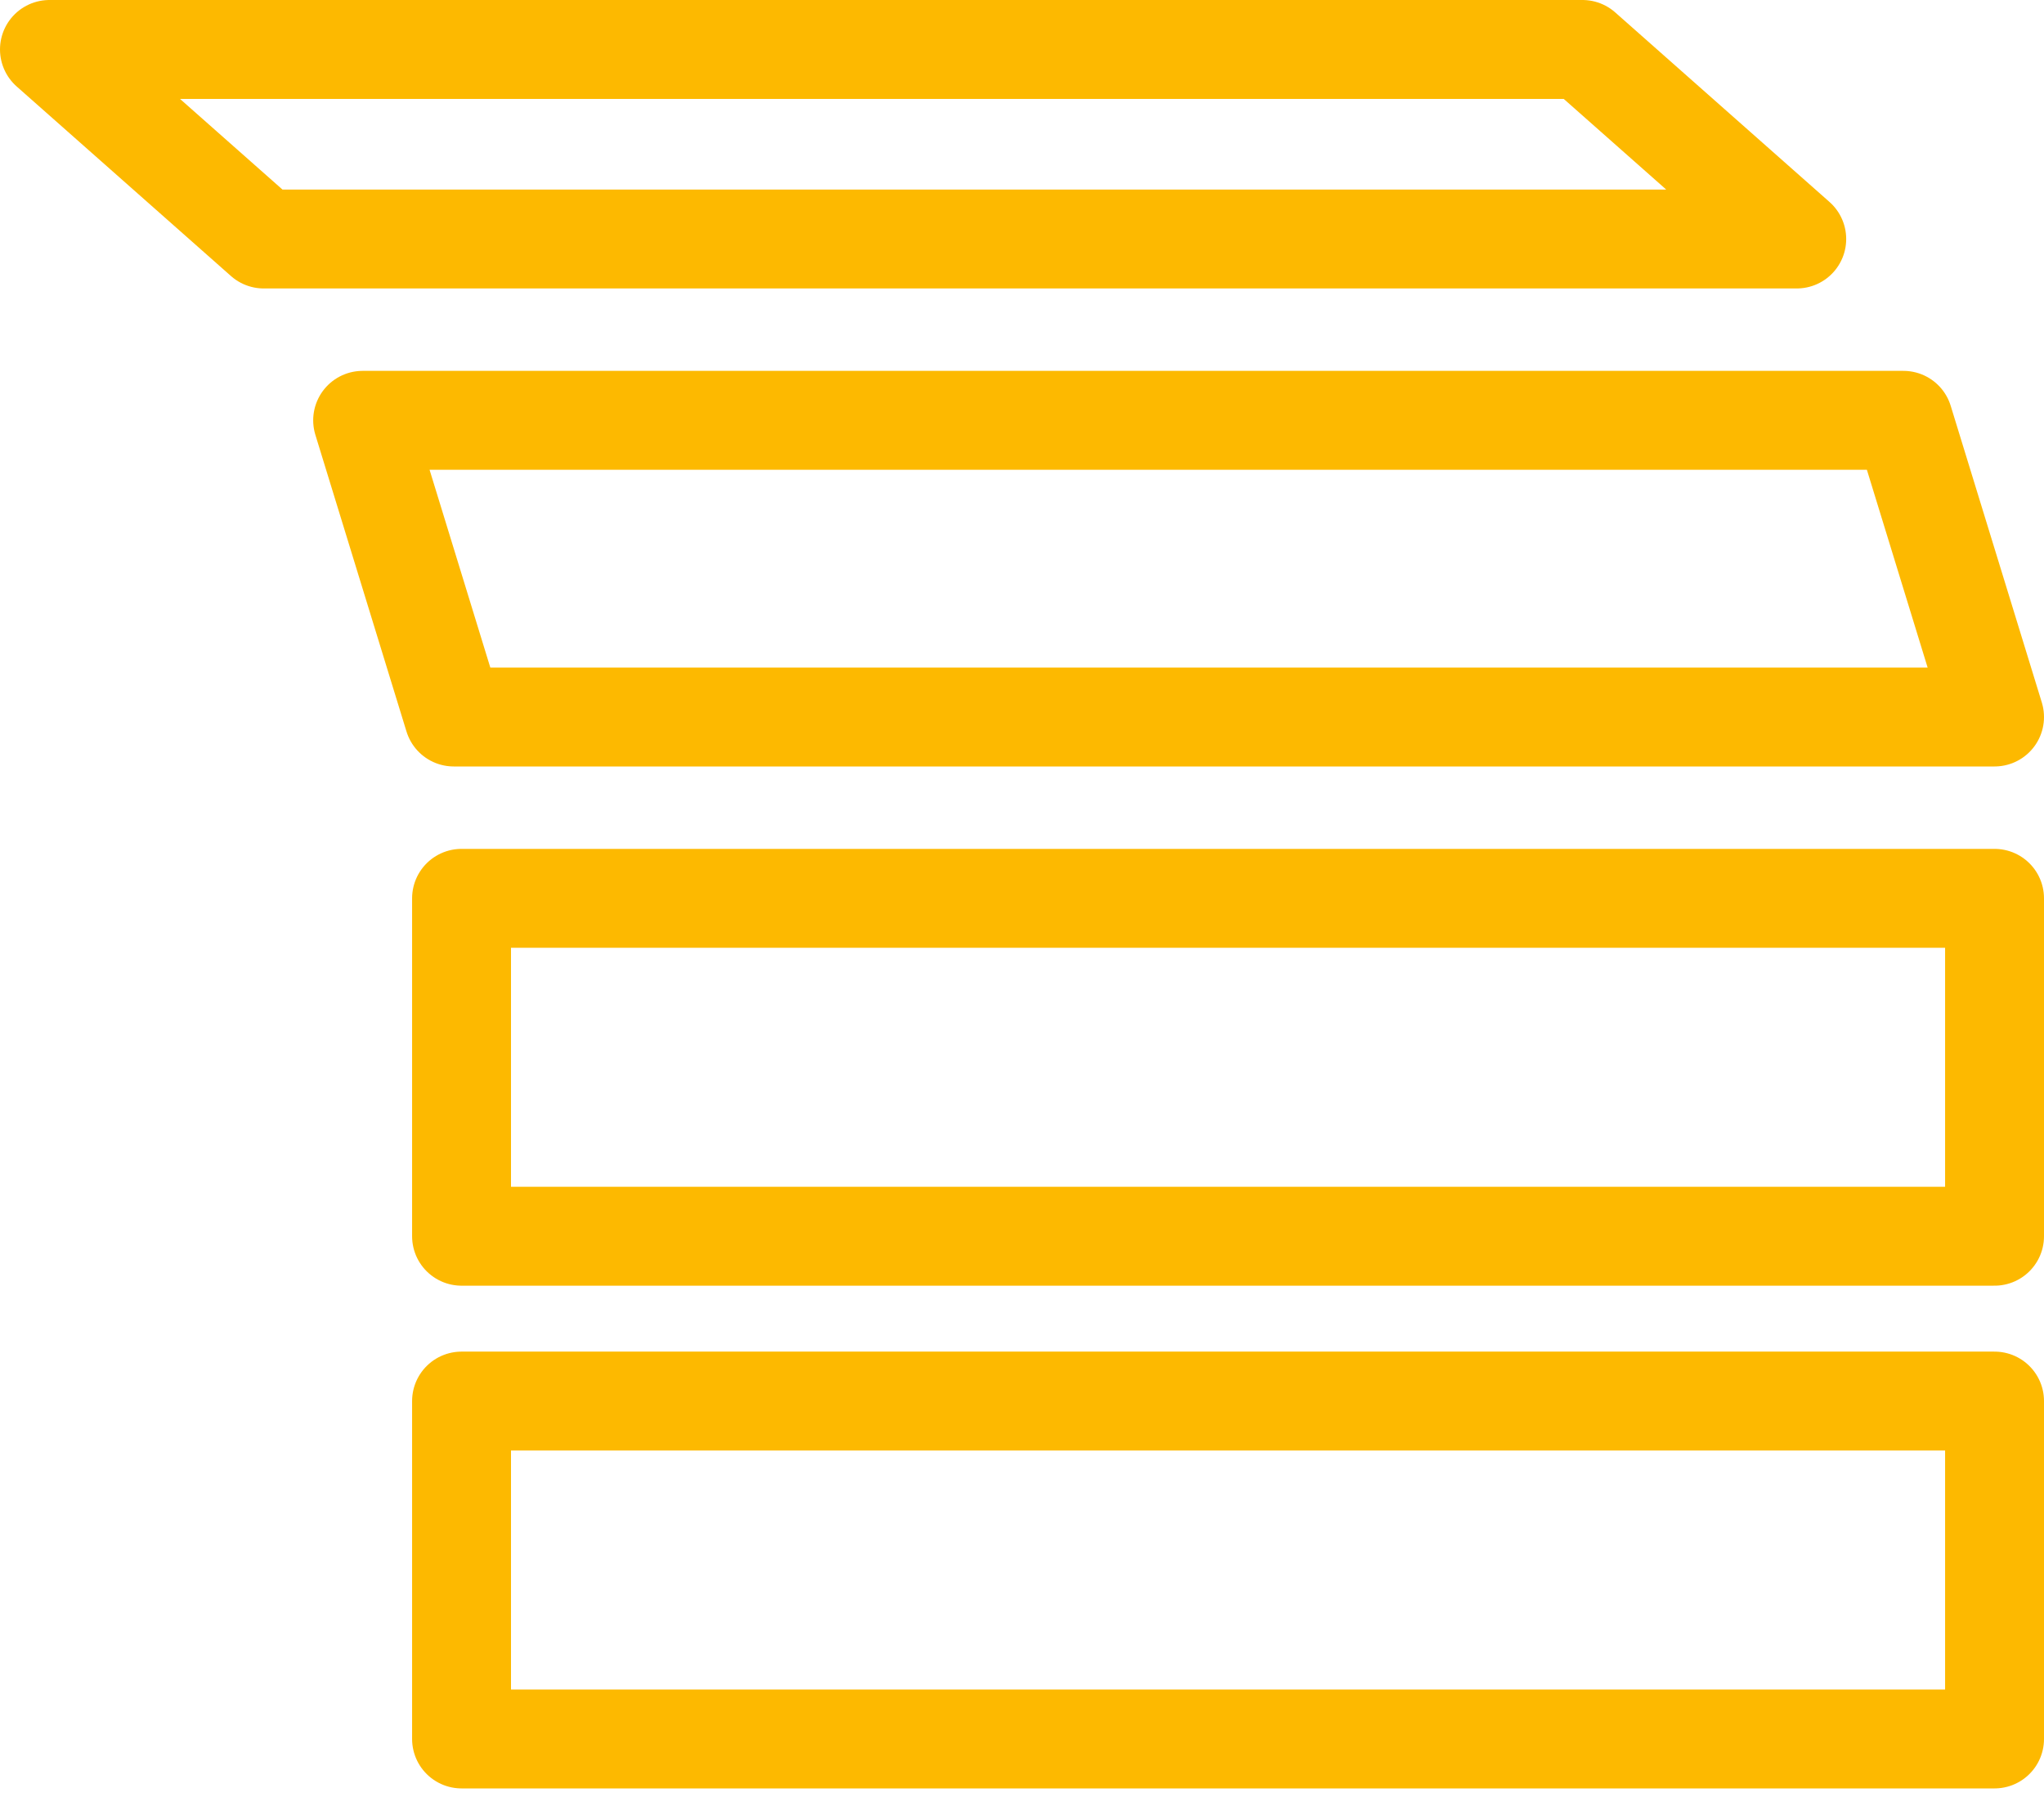 <svg width="124" height="109" viewBox="0 0 124 109" fill="none" xmlns="http://www.w3.org/2000/svg">
<path d="M28 54.5V75H121V54.5H28Z" stroke="#FDB900" stroke-width="6" stroke-linecap="round" stroke-linejoin="round"/>
<path d="M28 85V105.5H121V85H28Z" stroke="#FDB900" stroke-width="6" stroke-linecap="round" stroke-linejoin="round"/>
<path d="M3 3L16 14.5H109L96 3H3Z" stroke="#FDB900" stroke-width="6" stroke-linecap="round" stroke-linejoin="round"/>
<path d="M22 25.5L27.528 43.5H121L115.472 25.5H22Z" stroke="#FDB900" stroke-width="6" stroke-linecap="round" stroke-linejoin="round"/>
</svg>
